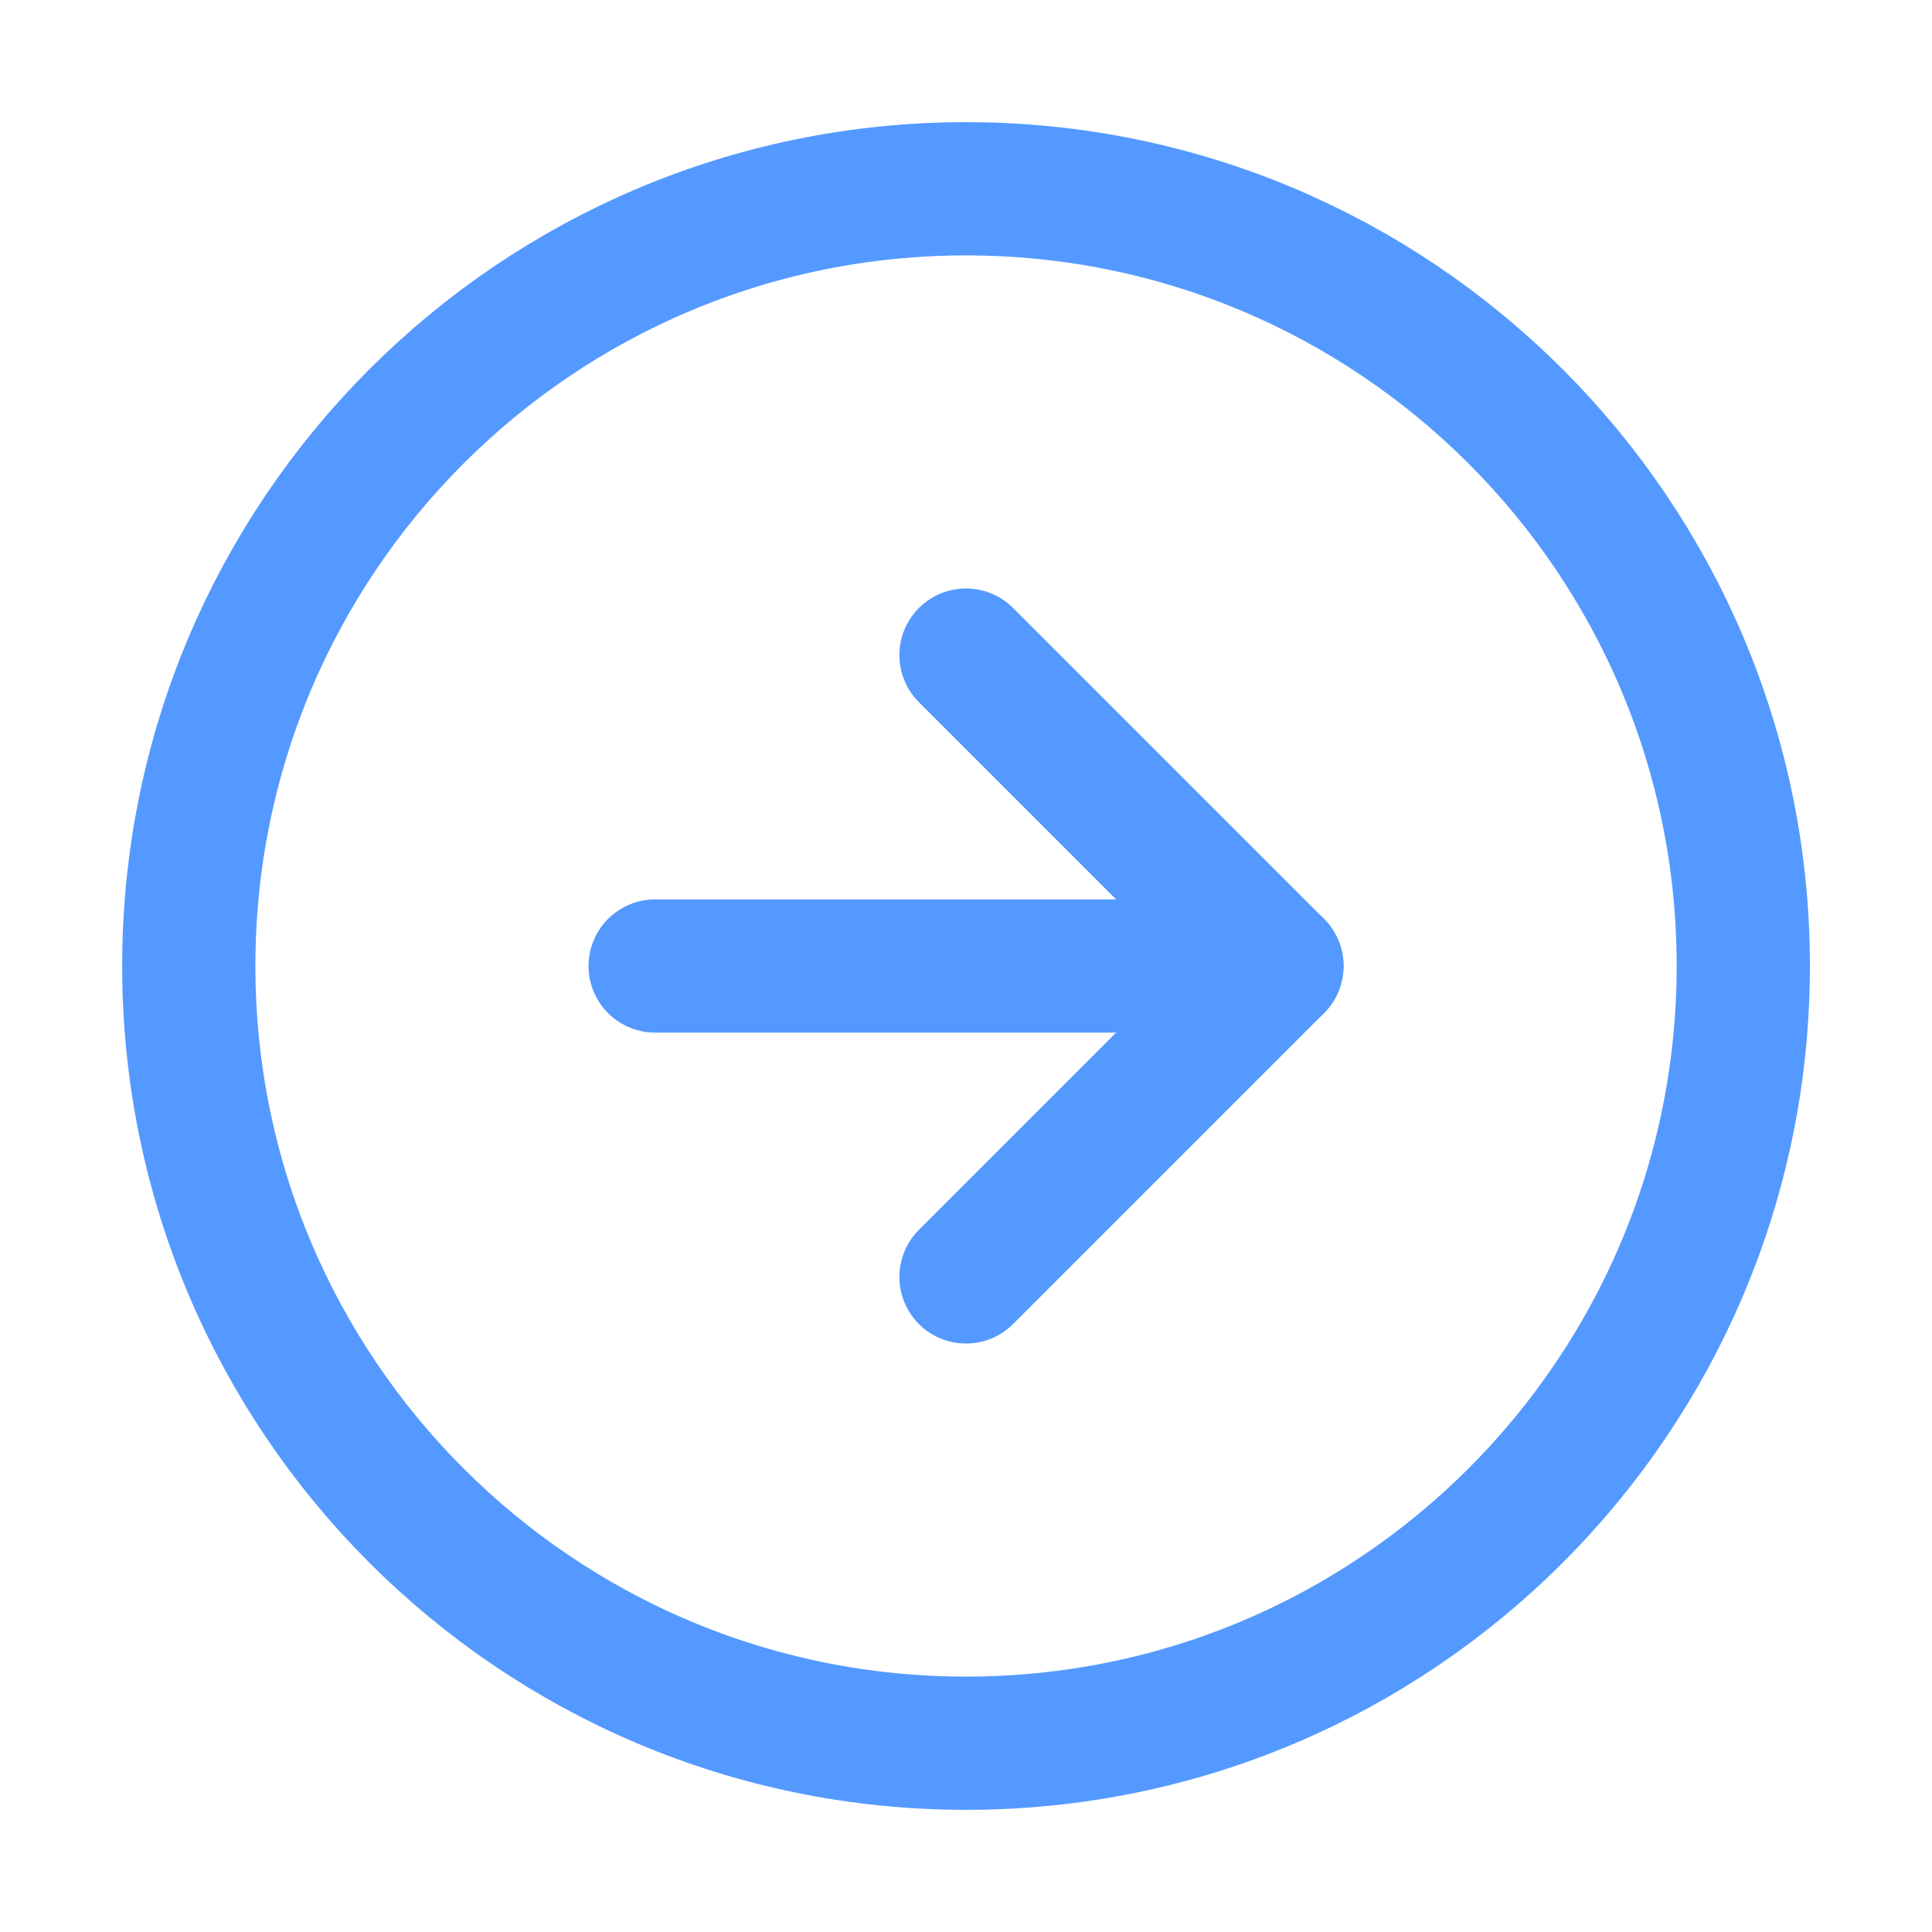 <svg width="28" height="28" viewBox="0 0 28 28" fill="none" xmlns="http://www.w3.org/2000/svg">
<g clip-path="url(#clip0_24_3607)">
<g clip-path="url(#clip1_24_3607)">
<path d="M14.001 25.264C20.222 25.264 25.265 20.221 25.265 14C25.265 7.779 20.222 2.736 14.001 2.736C7.779 2.736 2.736 7.779 2.736 14C2.736 20.221 7.779 25.264 14.001 25.264Z" stroke="#5499FF" stroke-width="1.931" stroke-linecap="round" stroke-linejoin="round"/>
<path d="M14 18.506L18.506 14L14 9.494" stroke="#5499FF" stroke-width="1.931" stroke-linecap="round" stroke-linejoin="round"/>
<path d="M9.495 14H18.506" stroke="#5499FF" stroke-width="1.931" stroke-linecap="round" stroke-linejoin="round"/>
</g>
</g>
<defs>
<clipPath id="clip0_24_3607">
<rect width="28" height="28" fill="white"/>
</clipPath>
<clipPath id="clip1_24_3607">
<rect width="28" height="28" fill="white"/>
</clipPath>
</defs>
</svg>
